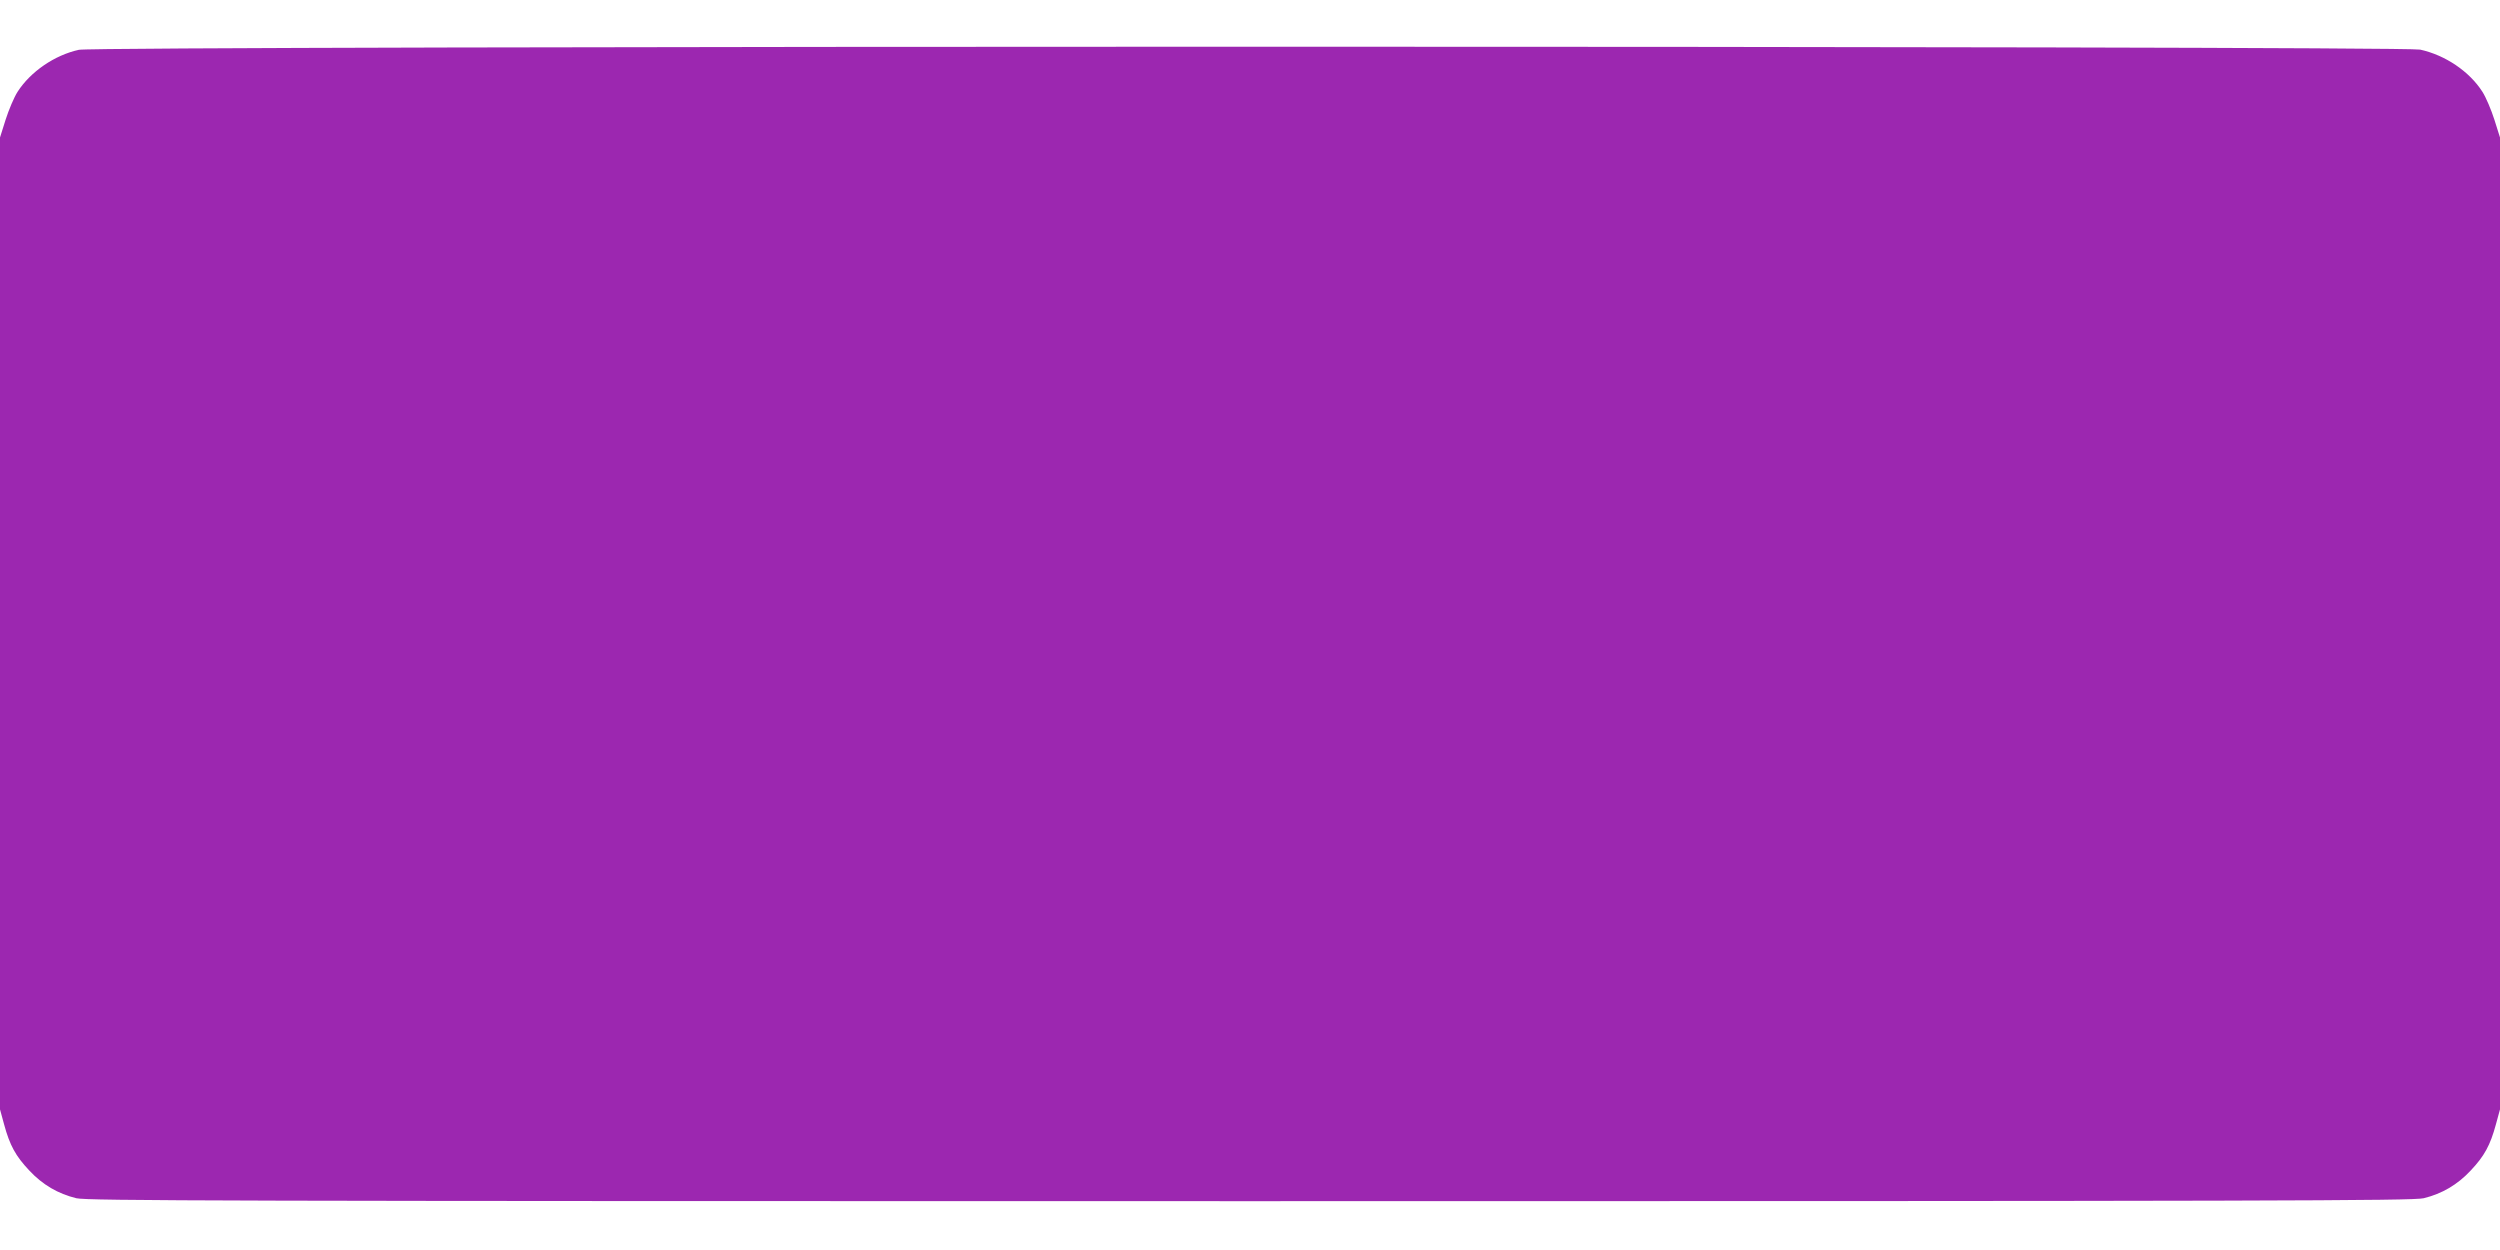 <?xml version="1.0" standalone="no"?>
<!DOCTYPE svg PUBLIC "-//W3C//DTD SVG 20010904//EN"
 "http://www.w3.org/TR/2001/REC-SVG-20010904/DTD/svg10.dtd">
<svg version="1.0" xmlns="http://www.w3.org/2000/svg"
 width="1280pt" height="640pt" viewBox="0 0 1280 640"
 preserveAspectRatio="xMidYMid meet">
<g transform="translate(0,640) scale(0.1,-0.1)"
fill="#9c27b0" stroke="none">
<path d="M404 6145 c-124 -27 -248 -112 -314 -215 -18 -28 -45 -92 -61 -142
l-29 -92 0 -2488 0 -2488 21 -77 c29 -107 59 -162 129 -236 68 -73 147 -119
241 -142 57 -13 742 -15 6009 -15 5267 0 5952 2 6009 15 94 23 173 69 241 142
70 74 100 129 129 236 l21 77 0 2488 0 2488 -29 92 c-16 50 -43 114 -61 142
-67 105 -191 188 -319 216 -96 20 -11893 20 -11987 -1z"/>
</g>
</svg>
